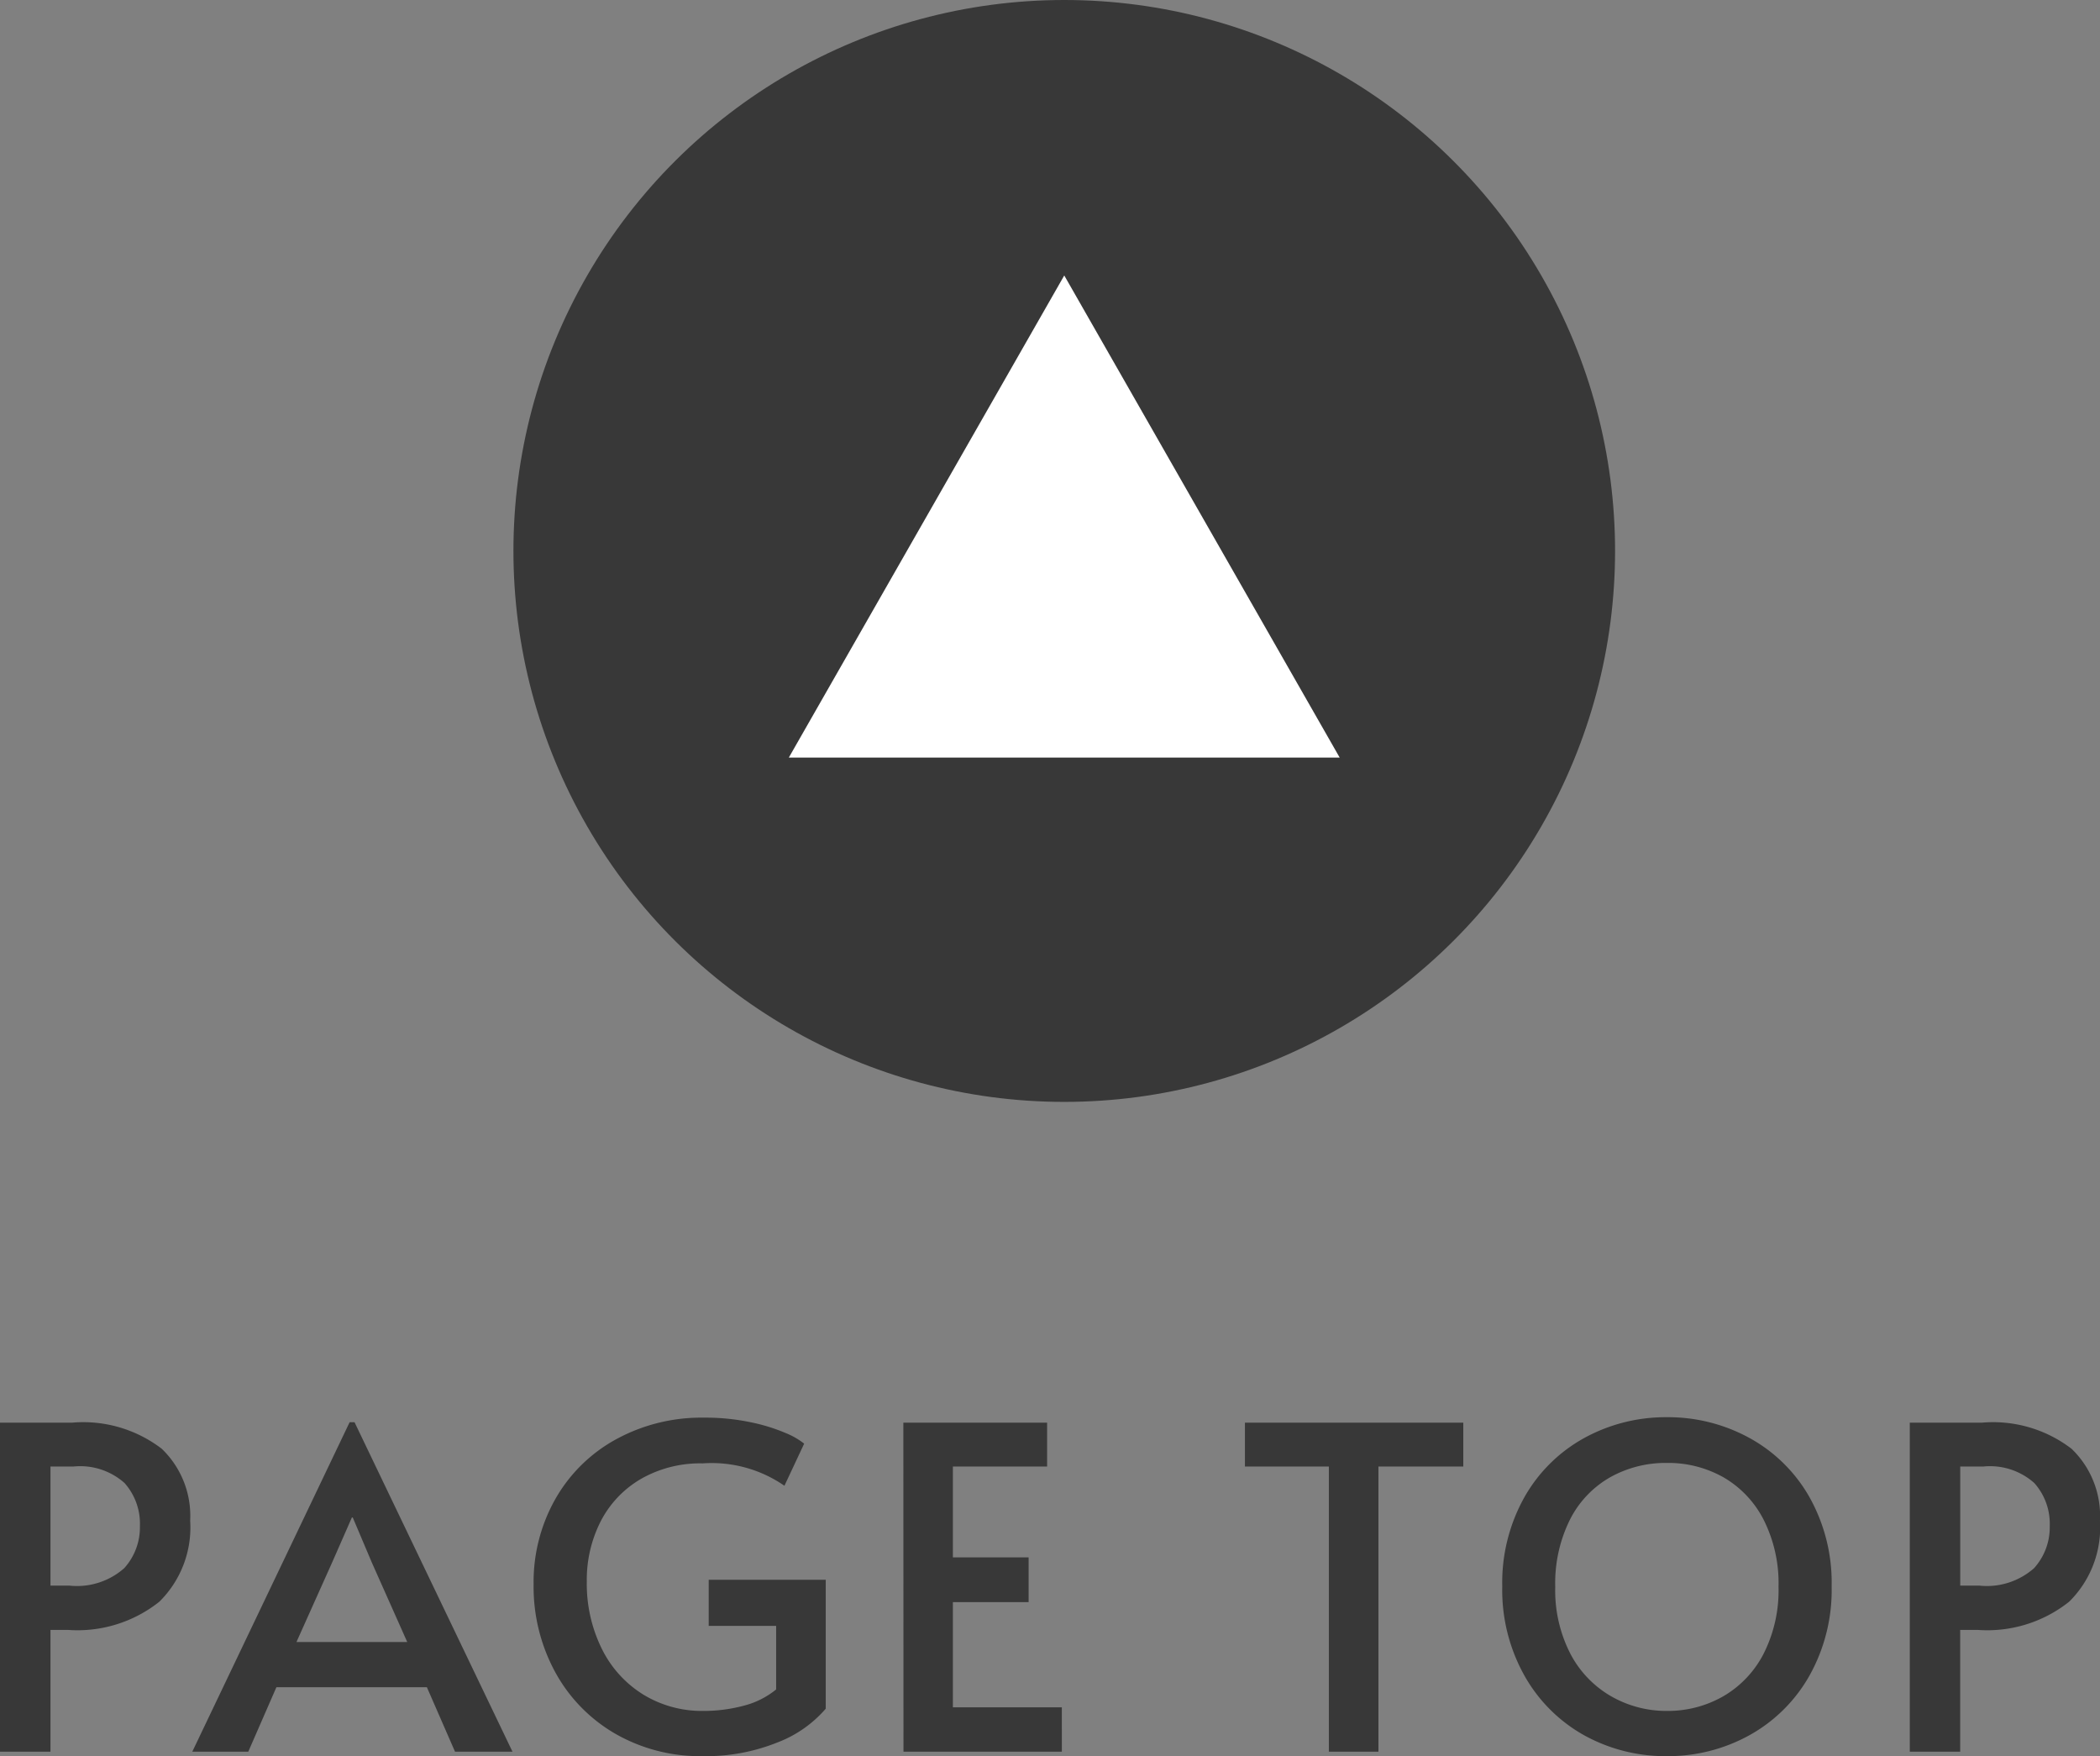 <svg xmlns="http://www.w3.org/2000/svg" width="61" height="51" viewBox="0 0 61 51"><rect x="0" y="0" width="61" height="51" fill="#808080" stroke="none"/><g transform="translate(-297.014 -13692)"><g transform="translate(311.928 13692)"><circle cx="16" cy="16" r="16" transform="translate(0 32) rotate(-90)" fill="#383838"/><path d="M8,0l8,14H0Z" transform="translate(8 8)" fill="#fff"/></g><path d="M1.014-9.555h2.1a3.747,3.747,0,0,1,2.6.76,2.7,2.7,0,0,1,.824,2.087,3.029,3.029,0,0,1-.895,2.353,3.818,3.818,0,0,1-2.659.819H2.48V0H1.014Zm2.01,4.732a2.071,2.071,0,0,0,1.6-.507,1.768,1.768,0,0,0,.454-1.222A1.774,1.774,0,0,0,4.633-7.8a1.932,1.932,0,0,0-1.479-.481H2.48v3.458Zm8.288-4.745L15.9,0H14.231l-.817-1.872H9.043L8.226,0H6.6L11.17-9.568ZM10.664-5.5,9.626-3.185h3.217l-1.025-2.3L11.261-6.8h-.026ZM21.417.13a4.93,4.93,0,0,1-2.529-.65,4.616,4.616,0,0,1-1.745-1.787,5.189,5.189,0,0,1-.629-2.555,4.89,4.89,0,0,1,.636-2.483,4.517,4.517,0,0,1,1.764-1.729A5.164,5.164,0,0,1,21.455-9.7a6.4,6.4,0,0,1,1.381.137,5.262,5.262,0,0,1,1.005.312,2.185,2.185,0,0,1,.532.306L23.8-7.722a3.711,3.711,0,0,0-2.374-.65,3.462,3.462,0,0,0-1.8.455,3.025,3.025,0,0,0-1.167,1.235,3.745,3.745,0,0,0-.4,1.742,4.256,4.256,0,0,0,.435,1.95A3.246,3.246,0,0,0,19.7-1.658a3.263,3.263,0,0,0,1.745.475,4.49,4.49,0,0,0,1.167-.15,2.439,2.439,0,0,0,.947-.474V-3.653H21.6V-4.992H25v3.744a3.491,3.491,0,0,1-1.407.982A5.554,5.554,0,0,1,21.417.13Zm5.837-9.685H31.43v1.274H28.693v2.639h2.2v1.3h-2.2v3.055h3.165V0h-4.6ZM39.614-8.281H37.176V-9.555h6.343v1.274H41.054V0h-1.44ZM49.433.13a4.873,4.873,0,0,1-2.393-.6A4.505,4.505,0,0,1,45.3-2.2a5.088,5.088,0,0,1-.649-2.6A5.079,5.079,0,0,1,45.3-7.4,4.472,4.472,0,0,1,47.04-9.113a4.915,4.915,0,0,1,2.393-.6,4.915,4.915,0,0,1,2.393.6A4.472,4.472,0,0,1,53.57-7.4,5.079,5.079,0,0,1,54.219-4.8a5.088,5.088,0,0,1-.649,2.6A4.505,4.505,0,0,1,51.826-.475,4.873,4.873,0,0,1,49.433.13Zm0-1.313a3.235,3.235,0,0,0,1.634-.423,3.025,3.025,0,0,0,1.174-1.235,4.068,4.068,0,0,0,.435-1.943,4.1,4.1,0,0,0-.435-1.956,2.994,2.994,0,0,0-1.167-1.229,3.265,3.265,0,0,0-1.641-.416,3.3,3.3,0,0,0-1.647.416A2.94,2.94,0,0,0,46.618-6.74a4.149,4.149,0,0,0-.428,1.956,4.019,4.019,0,0,0,.441,1.943,3.054,3.054,0,0,0,1.187,1.235A3.222,3.222,0,0,0,49.433-1.183Zm7.056-8.372h2.1a3.747,3.747,0,0,1,2.6.76,2.7,2.7,0,0,1,.824,2.087,3.029,3.029,0,0,1-.895,2.353,3.818,3.818,0,0,1-2.659.819h-.506V0H56.489ZM58.5-4.823a2.071,2.071,0,0,0,1.6-.507,1.768,1.768,0,0,0,.454-1.222A1.774,1.774,0,0,0,60.107-7.8a1.932,1.932,0,0,0-1.479-.481h-.674v3.458Z" transform="translate(296 13742.87)" fill="#383838"/></g></svg>